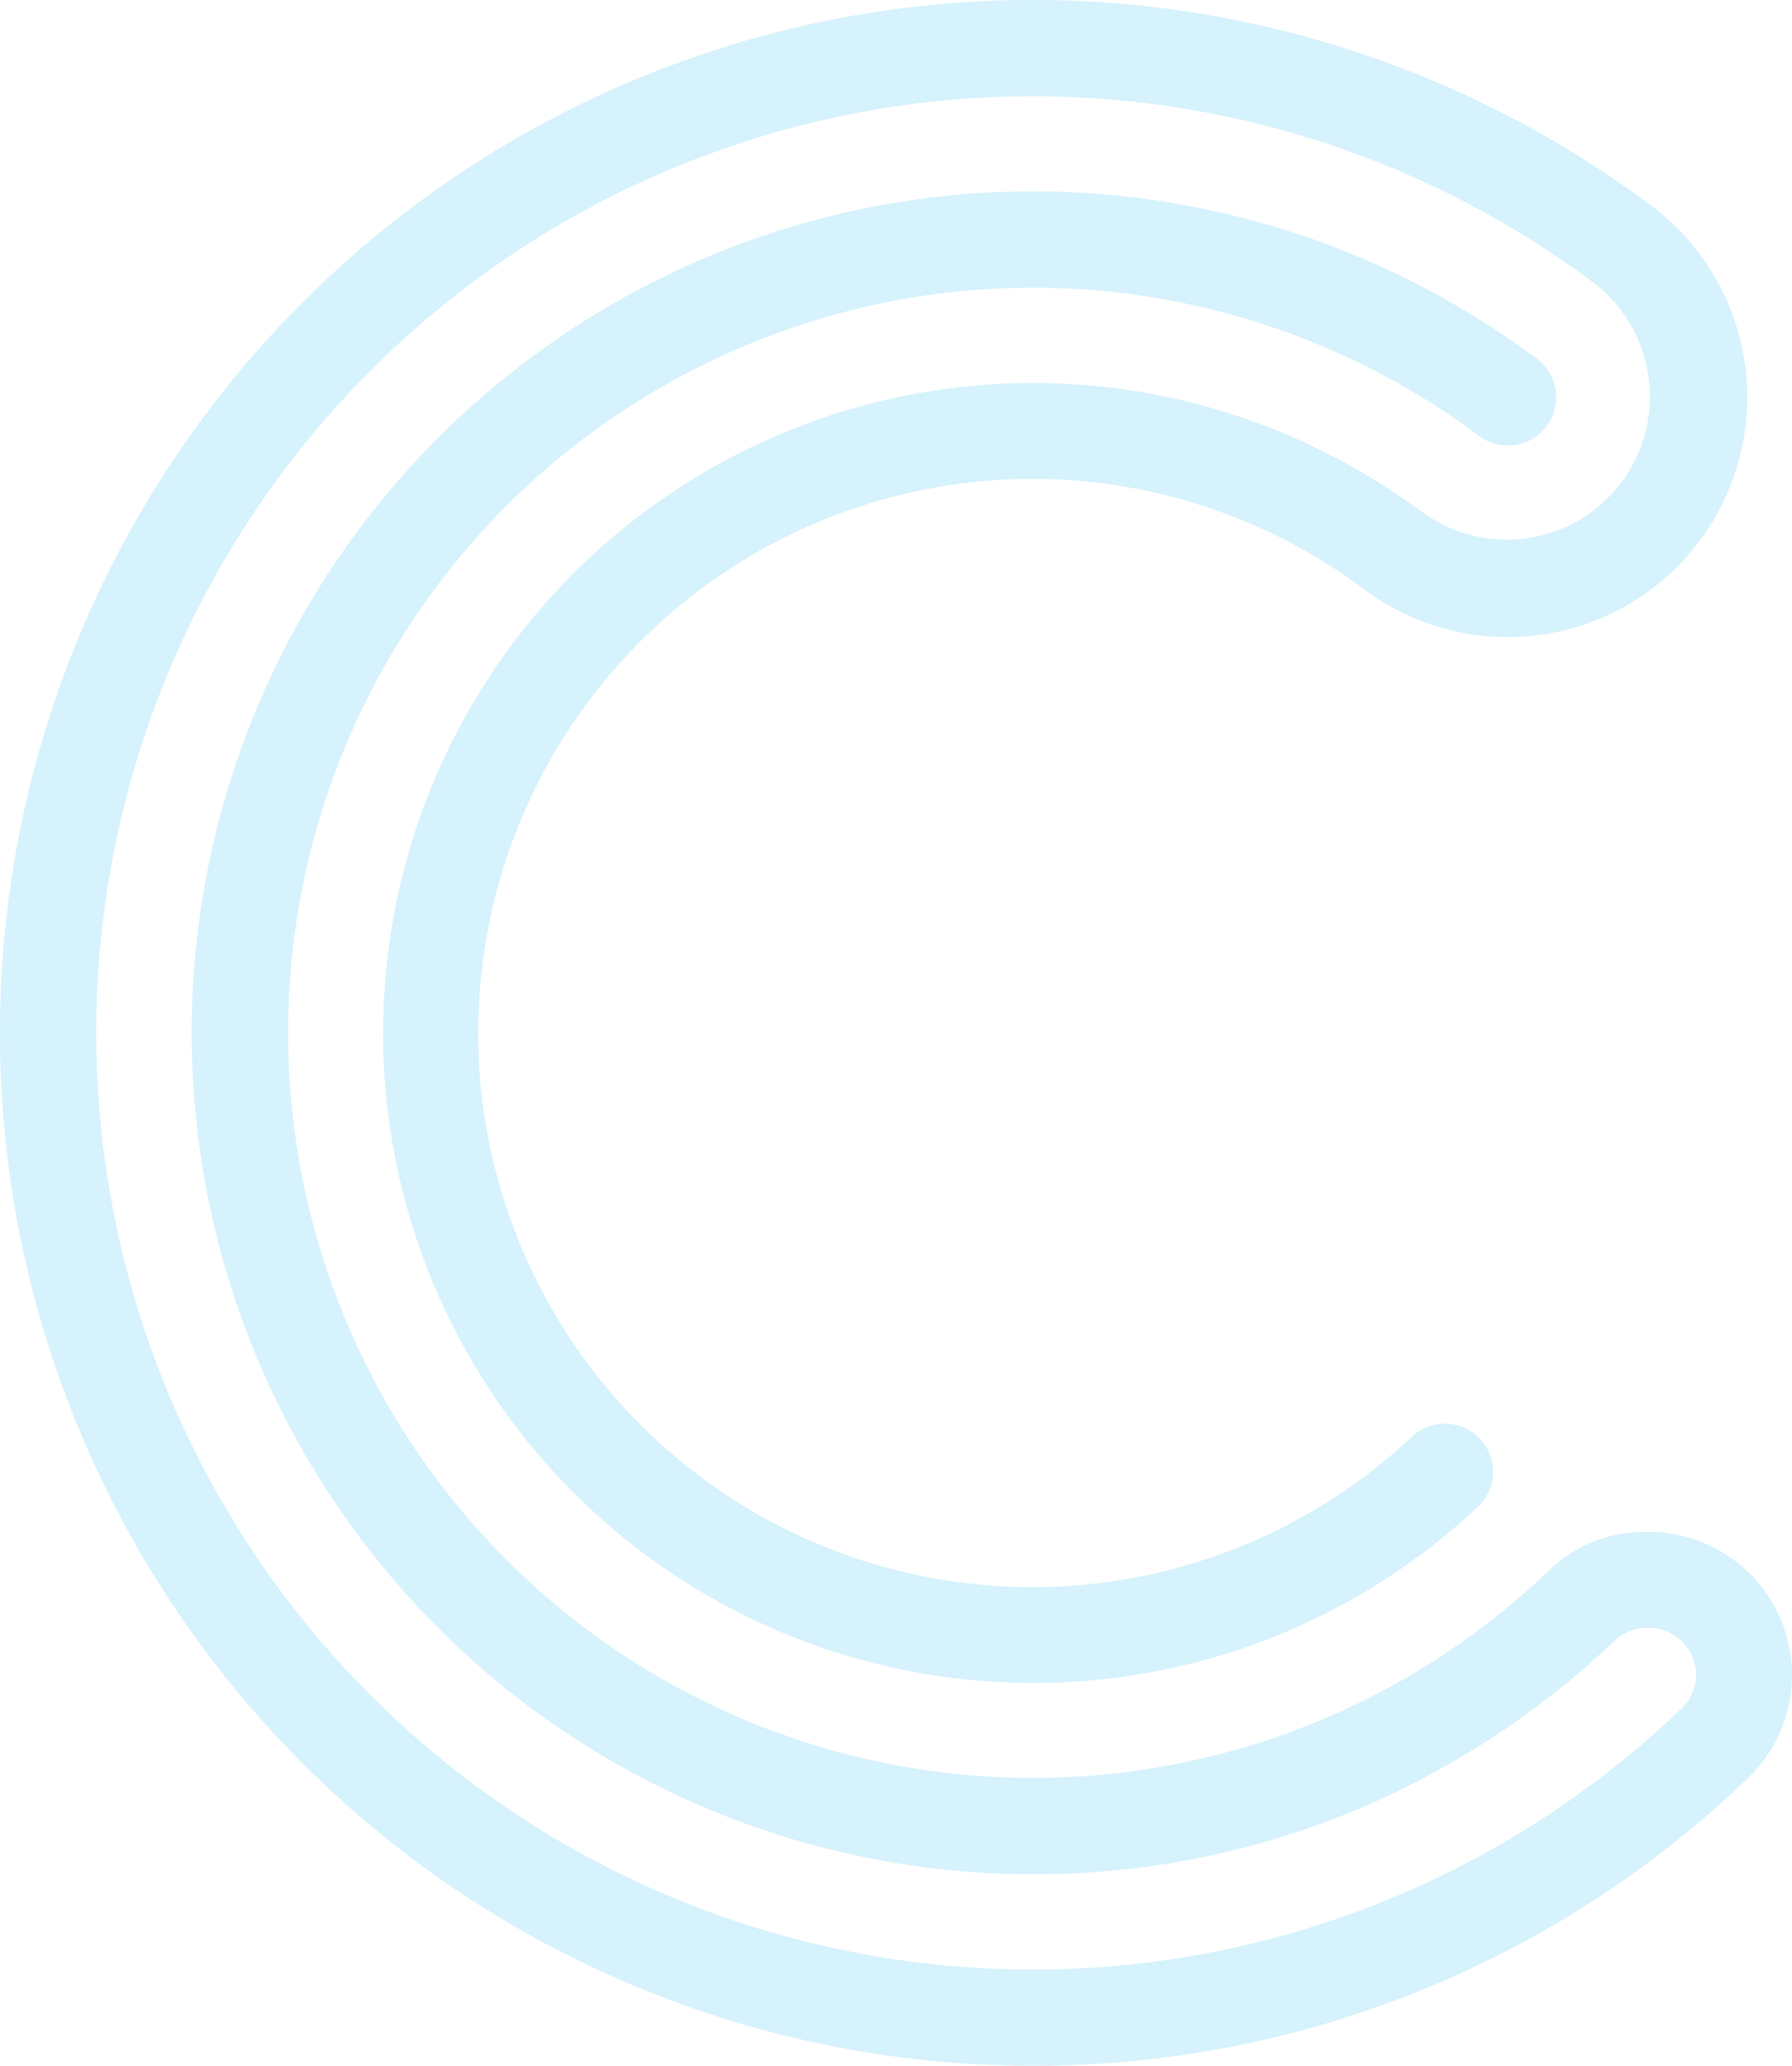 <svg xmlns="http://www.w3.org/2000/svg" width="674.713" height="777.726" viewBox="0 0 674.713 777.726">
  <path id="Tracé_625" data-name="Tracé 625" d="M700.08,660.051A54.052,54.052,0,0,0,646.017,606H645.8c-10.7,0-24.644,2.457-37.527,14.848a280.515,280.515,0,1,1-28.13-428.977l2.011,1.474.307.23.322.23a18.143,18.143,0,1,0,20.452-29.972A316.795,316.795,0,1,0,414.331,734.951h.015a315.784,315.784,0,0,0,123.267-24.905A324.122,324.122,0,0,0,632.9,647.4l-.891.906.891-.906a18.238,18.238,0,0,1,12.9-5.267h.077a18.228,18.228,0,0,1,12.913,5.343,17.425,17.425,0,0,1-.077,24.829l-.123.107A352.623,352.623,0,1,1,625.9,136.167a52.727,52.727,0,0,1,4.929,4.361A53.885,53.885,0,0,1,560.753,222c-2.15-1.6-6.464-4.5-6.464-4.5A244.7,244.7,0,1,0,414.316,662.907h.015a243.854,243.854,0,0,0,165.246-64.244l1.781-1.612.415-.384.184-.169a18.137,18.137,0,0,0-25.028-26.256l-4.054,3.7a208.612,208.612,0,1,1-14.449-323.184A90.208,90.208,0,0,0,647.952,107.392,388.868,388.868,0,1,0,414.224,807.04h.031A387.565,387.565,0,0,0,684,698.238a53.6,53.6,0,0,0,16.076-38.187" transform="translate(-25.368 -29.314)" fill="rgba(58,190,239,0.6)" opacity="0.35"/>
</svg>

